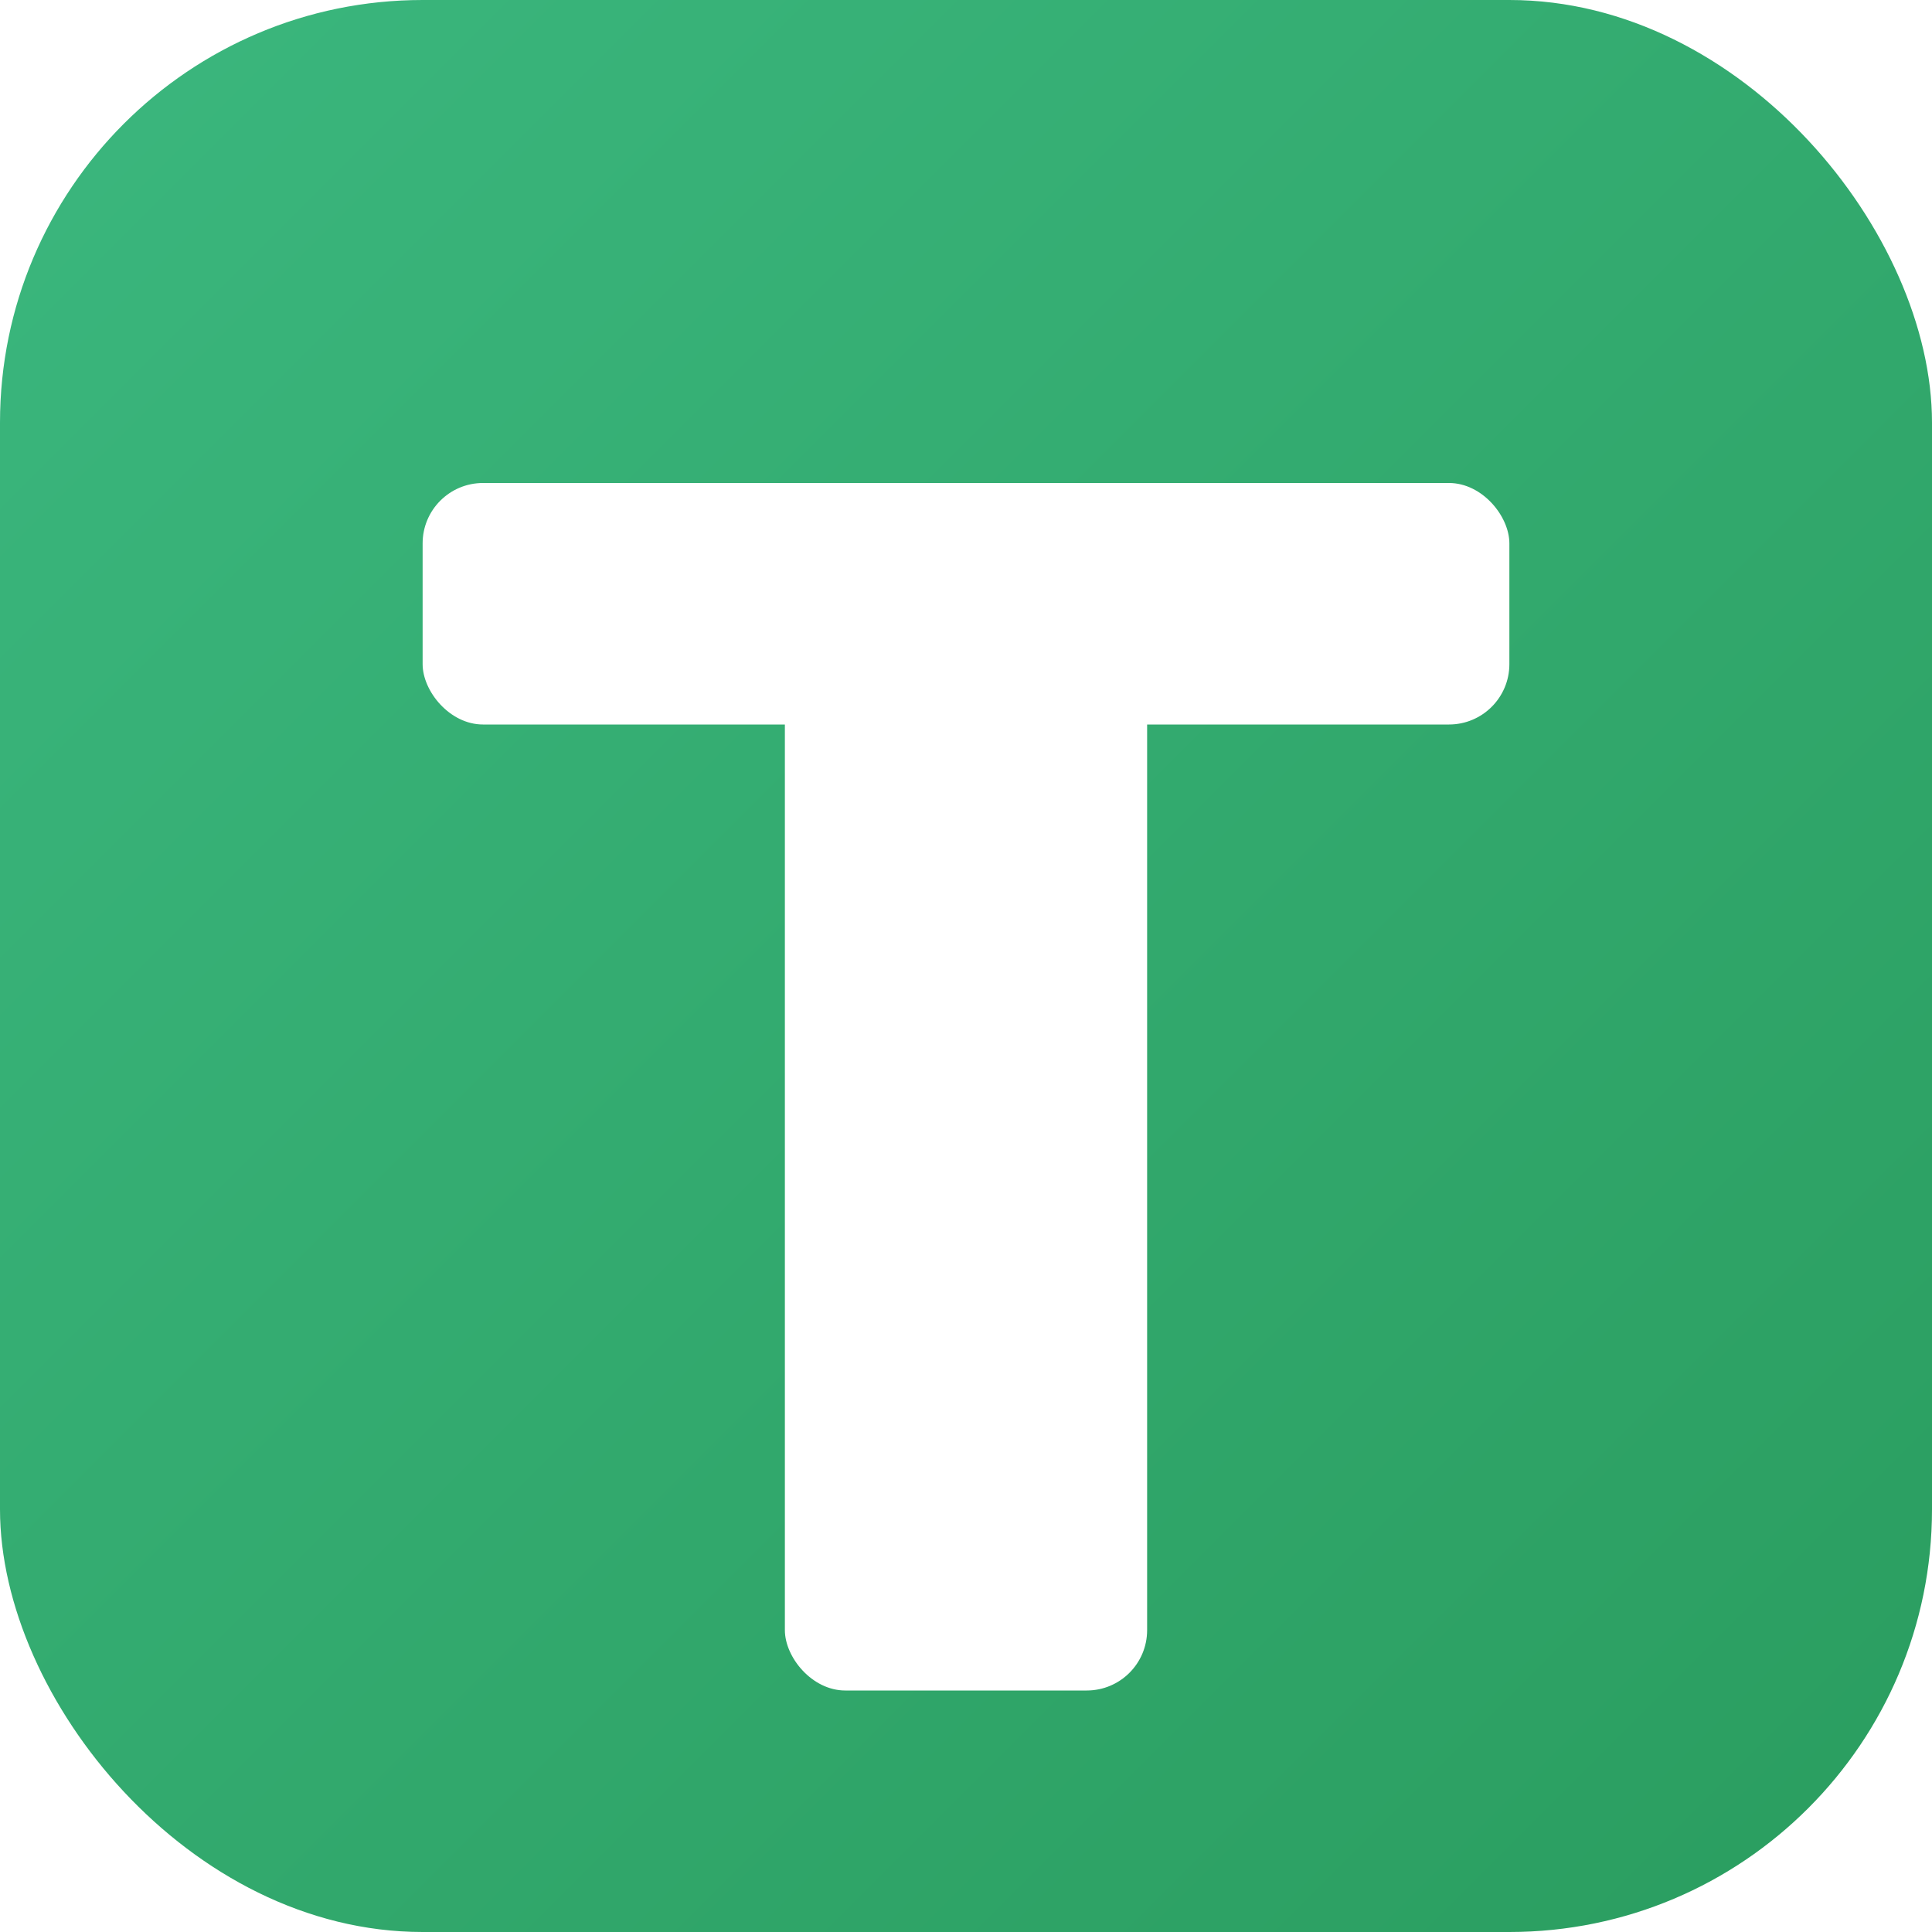<svg width="64" height="64" viewBox="0 0 64 64" xmlns="http://www.w3.org/2000/svg">
  <defs>
    <linearGradient id="bgGradient" x1="0%" y1="0%" x2="100%" y2="100%">
      <stop offset="0%" style="stop-color:#3BB77E;stop-opacity:1" />
      <stop offset="100%" style="stop-color:#2A9D5F;stop-opacity:1" />
    </linearGradient>
    <filter id="shadow" x="-50%" y="-50%" width="200%" height="200%">
      <feGaussianBlur in="SourceAlpha" stdDeviation="2"/>
      <feOffset dx="0" dy="2" result="offsetblur"/>
      <feComponentTransfer>
        <feFuncA type="linear" slope="0.3"/>
      </feComponentTransfer>
      <feMerge>
        <feMergeNode/>
        <feMergeNode in="SourceGraphic"/>
      </feMerge>
    </filter>
  </defs>
  
  <!-- Background rounded square with gradient -->
  <rect width="64" height="64" rx="14" fill="url(#bgGradient)"/>
  
  <!-- Letter T with modern styling -->
  <g filter="url(#shadow)">
    <!-- Top bar of T -->
    <rect x="14" y="14" width="36" height="8" rx="2" fill="white"/>
    <!-- Vertical bar of T -->
    <rect x="26" y="14" width="12" height="40" rx="2" fill="white"/>
  </g>
</svg>
